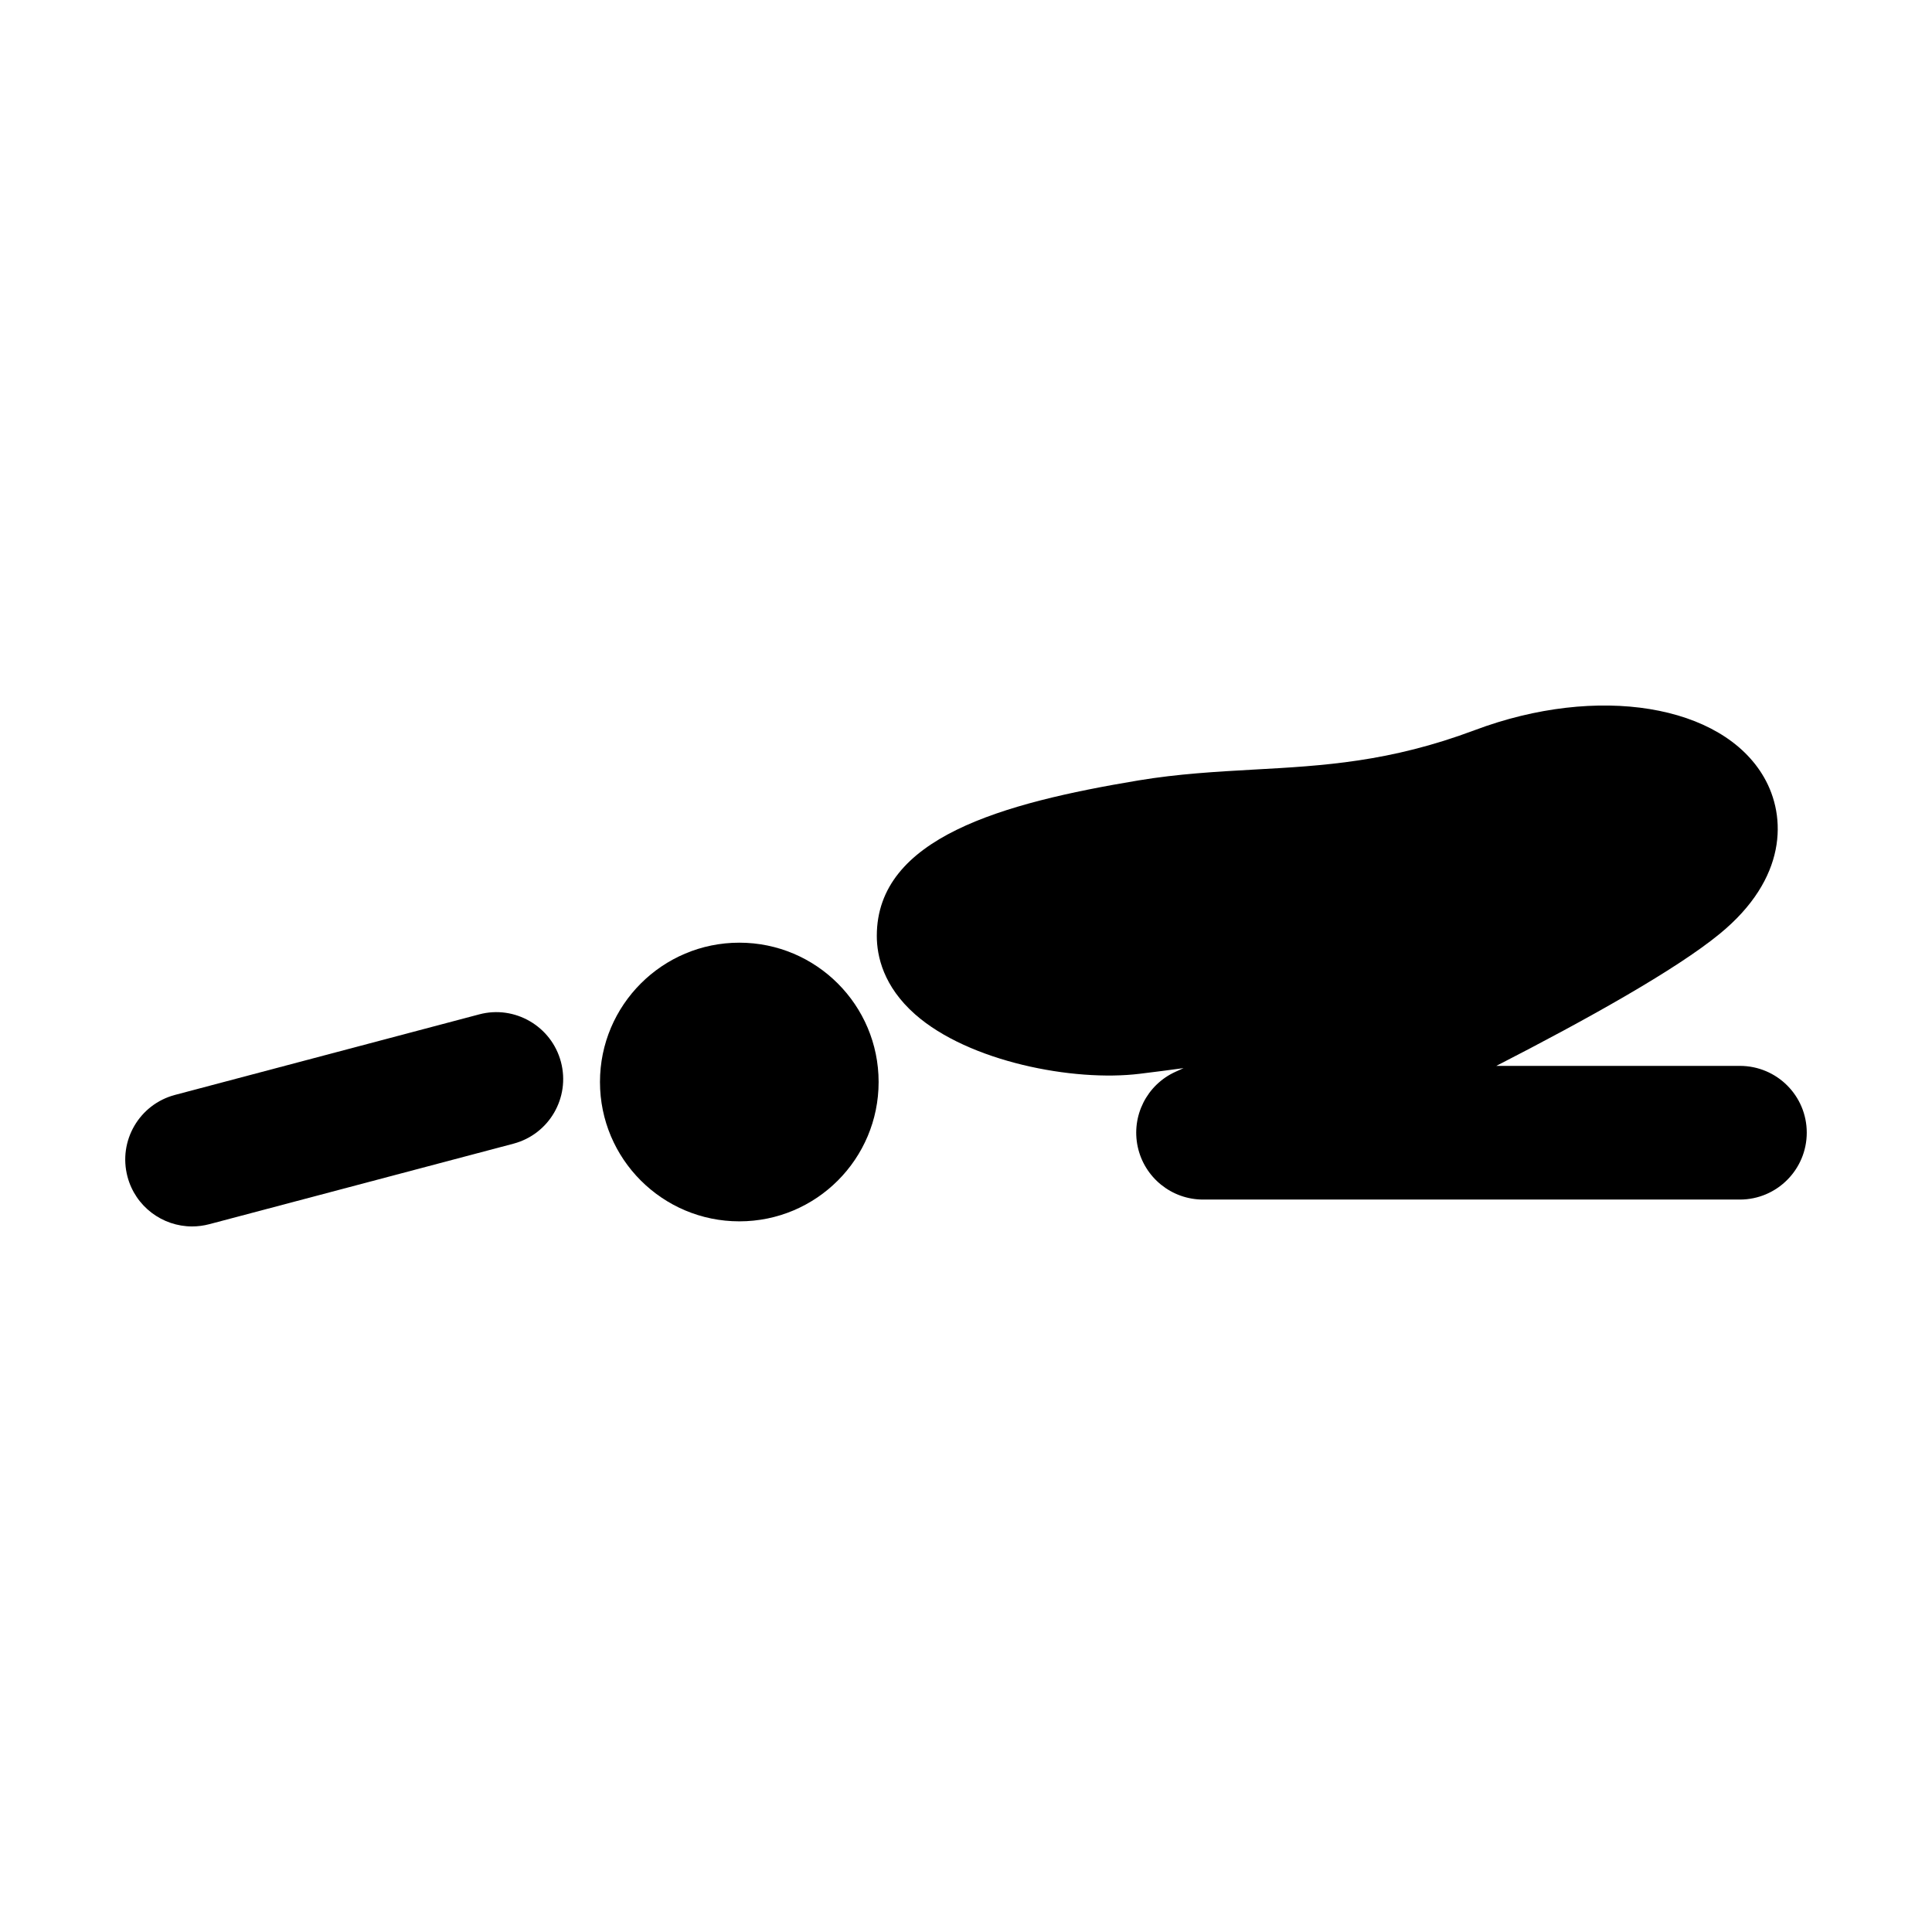<?xml version="1.0" encoding="UTF-8"?>
<!-- Uploaded to: ICON Repo, www.svgrepo.com, Generator: ICON Repo Mixer Tools -->
<svg fill="#000000" width="800px" height="800px" version="1.1" viewBox="144 144 512 512" xmlns="http://www.w3.org/2000/svg">
 <g>
  <path d="m339.93 393.82c-20.391 0-36.93 16.547-36.93 36.918 0 20.391 16.539 36.93 36.93 36.93 20.398 0.012 36.914-16.539 36.914-36.93-0.004-20.367-16.516-36.918-36.914-36.918z"/>
  <path d="m605.09 426.47h-64.551c23.961-12.289 47.551-25.453 59.164-34.965 17.891-14.621 17.809-31.039 11.773-41.52-11.125-19.324-44.066-24.711-76.629-12.5-22.566 8.469-40.09 9.445-58.637 10.465-9.805 0.555-19.938 1.113-30.52 2.871-36.012 6.004-69.328 15.16-69.328 41.195 0 5.387 1.758 13.387 10.16 20.801 14.207 12.539 41.969 17.914 59.535 15.742 4.012-0.488 7.875-0.988 11.602-1.496-0.742 0.328-1.441 0.664-2.133 0.969-7.609 3.441-11.773 11.719-10.016 19.879 1.762 8.152 8.973 13.984 17.32 13.984h142.25c9.789 0 17.73-7.941 17.73-17.734 0-9.785-7.938-17.691-17.727-17.691z"/>
  <path d="m271 412.82-80.609 21.34c-9.477 2.5-15.109 12.195-12.609 21.66 2.102 7.949 9.273 13.199 17.121 13.199 1.508 0 3.027-0.195 4.551-0.594l80.609-21.336c9.461-2.5 15.098-12.195 12.594-21.66-2.504-9.473-12.25-15.121-21.656-12.609z"/>
 </g>
</svg>